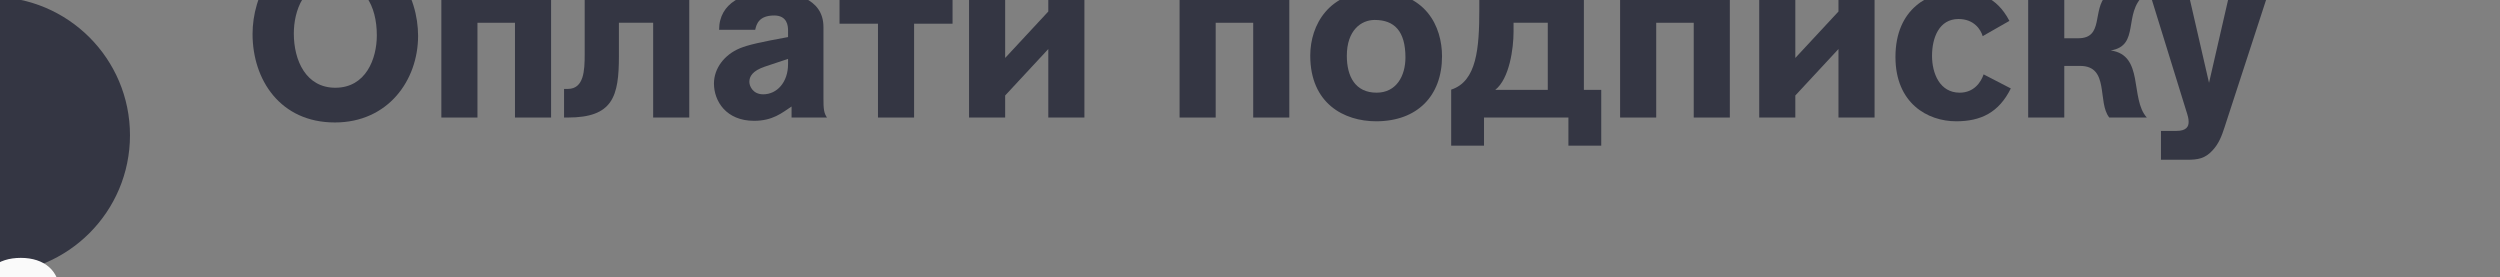 <?xml version="1.0" encoding="UTF-8" standalone="no"?> <svg xmlns="http://www.w3.org/2000/svg" xmlns:xlink="http://www.w3.org/1999/xlink" xmlns:serif="http://www.serif.com/" width="100%" height="100%" viewBox="0 0 361 40" xml:space="preserve" style="fill-rule:evenodd;clip-rule:evenodd;stroke-linejoin:round;stroke-miterlimit:2;"><rect x="0" y="0" width="361" height="40" fill="#808080" stroke="none"/> <g transform="matrix(1,0,0,1,-4492.5,-18281.8)"> <g transform="matrix(0.366,0,0,3.268,-14290.5,-66071.7)"> <g transform="matrix(3.659,0,0,0.41,-177481,16889.9)"> <g transform="matrix(25.282,0,0,25.282,62557.1,21773.8)"> <path d="M0.042,-0.356C0.042,-0.161 0.16,0.021 0.393,0.021C0.62,0.021 0.748,-0.159 0.748,-0.348C0.748,-0.515 0.647,-0.728 0.391,-0.728C0.135,-0.728 0.042,-0.517 0.042,-0.356ZM0.218,-0.358C0.218,-0.453 0.259,-0.58 0.392,-0.58C0.516,-0.58 0.572,-0.478 0.572,-0.35C0.572,-0.25 0.525,-0.127 0.395,-0.127C0.27,-0.127 0.218,-0.243 0.218,-0.358Z" style="fill:rgb(52,54,67);fill-rule:nonzero;"></path> </g> <g transform="matrix(25.282,0,0,25.282,62576.8,21773.8)"> <path d="M0.068,-0L0.222,-0L0.222,-0.404L0.382,-0.404L0.382,-0L0.536,-0L0.536,-0.522L0.068,-0.522L0.068,-0Z" style="fill:rgb(52,54,67);fill-rule:nonzero;"></path> </g> <g transform="matrix(25.282,0,0,25.282,62591.8,21773.8)"> <path d="M0.086,-0.269C0.086,-0.201 0.083,-0.122 0.014,-0.122L-0.002,-0.122L-0.002,-0L0.014,-0C0.206,-0 0.232,-0.089 0.232,-0.262L0.232,-0.404L0.378,-0.404L0.378,-0L0.532,-0L0.532,-0.522L0.086,-0.522L0.086,-0.269Z" style="fill:rgb(52,54,67);fill-rule:nonzero;"></path> </g> <g transform="matrix(25.282,0,0,25.282,62606.8,21773.8)"> <path d="M0.526,-0C0.513,-0.019 0.511,-0.036 0.511,-0.081L0.511,-0.386C0.511,-0.512 0.377,-0.536 0.286,-0.536C0.172,-0.536 0.066,-0.49 0.066,-0.374L0.22,-0.374C0.225,-0.397 0.235,-0.435 0.301,-0.435C0.357,-0.435 0.36,-0.39 0.36,-0.372L0.36,-0.343C0.245,-0.322 0.19,-0.31 0.154,-0.295C0.089,-0.268 0.044,-0.21 0.044,-0.145C0.044,-0.07 0.096,0.014 0.215,0.014C0.295,0.014 0.334,-0.02 0.375,-0.047L0.375,-0L0.526,-0ZM0.36,-0.227C0.36,-0.152 0.314,-0.099 0.254,-0.099C0.21,-0.099 0.195,-0.134 0.195,-0.152C0.195,-0.175 0.208,-0.199 0.261,-0.217L0.36,-0.25L0.36,-0.227Z" style="fill:rgb(52,54,67);fill-rule:nonzero;"></path> </g> <g transform="matrix(25.282,0,0,25.282,62621.2,21773.8)"> <path d="M0.01,-0.4L0.174,-0.4L0.174,-0L0.328,-0L0.328,-0.4L0.492,-0.4L0.492,-0.522L0.01,-0.522L0.01,-0.4Z" style="fill:rgb(52,54,67);fill-rule:nonzero;"></path> </g> <g transform="matrix(25.282,0,0,25.282,62633.7,21773.8)"> <path d="M0.068,-0L0.222,-0L0.222,-0.094L0.406,-0.292L0.406,-0L0.56,-0L0.56,-0.522L0.406,-0.522L0.406,-0.452L0.222,-0.254L0.222,-0.522L0.068,-0.522L0.068,-0Z" style="fill:rgb(52,54,67);fill-rule:nonzero;"></path> </g> <g transform="matrix(25.282,0,0,25.282,62656.4,21773.8)"> <path d="M0.068,-0L0.222,-0L0.222,-0.404L0.382,-0.404L0.382,-0L0.536,-0L0.536,-0.522L0.068,-0.522L0.068,-0Z" style="fill:rgb(52,54,67);fill-rule:nonzero;"></path> </g> <g transform="matrix(25.282,0,0,25.282,62671.4,21773.8)"> <path d="M0.032,-0.264C0.032,-0.059 0.177,0.016 0.313,0.016C0.488,0.016 0.594,-0.092 0.594,-0.261C0.594,-0.386 0.527,-0.538 0.308,-0.538C0.112,-0.538 0.032,-0.395 0.032,-0.264ZM0.188,-0.263C0.188,-0.372 0.249,-0.416 0.307,-0.416C0.391,-0.416 0.438,-0.368 0.438,-0.256C0.438,-0.177 0.399,-0.106 0.315,-0.106C0.224,-0.106 0.188,-0.175 0.188,-0.263Z" style="fill:rgb(52,54,67);fill-rule:nonzero;"></path> </g> <g transform="matrix(25.282,0,0,25.282,62687,21773.8)"> <path d="M0.136,-0.522L0.136,-0.461C0.136,-0.295 0.125,-0.154 0.016,-0.119L0.016,0.12L0.156,0.12L0.156,-0L0.516,-0L0.516,0.12L0.656,0.12L0.656,-0.118L0.582,-0.118L0.582,-0.522L0.136,-0.522ZM0.428,-0.118L0.204,-0.118C0.265,-0.166 0.282,-0.296 0.282,-0.365L0.282,-0.404L0.428,-0.404L0.428,-0.118Z" style="fill:rgb(52,54,67);fill-rule:nonzero;"></path> </g> <g transform="matrix(25.282,0,0,25.282,62703.9,21773.8)"> <path d="M0.068,-0L0.222,-0L0.222,-0.404L0.382,-0.404L0.382,-0L0.536,-0L0.536,-0.522L0.068,-0.522L0.068,-0Z" style="fill:rgb(52,54,67);fill-rule:nonzero;"></path> </g> <g transform="matrix(25.282,0,0,25.282,62718.9,21773.8)"> <path d="M0.068,-0L0.222,-0L0.222,-0.094L0.406,-0.292L0.406,-0L0.56,-0L0.56,-0.522L0.406,-0.522L0.406,-0.452L0.222,-0.254L0.222,-0.522L0.068,-0.522L0.068,-0Z" style="fill:rgb(52,54,67);fill-rule:nonzero;"></path> </g> <g transform="matrix(25.282,0,0,25.282,62734.5,21773.8)"> <path d="M0.408,-0.184C0.397,-0.151 0.367,-0.106 0.306,-0.106C0.221,-0.106 0.188,-0.188 0.188,-0.263C0.188,-0.34 0.218,-0.42 0.301,-0.42C0.367,-0.42 0.396,-0.375 0.404,-0.347L0.518,-0.412C0.462,-0.519 0.38,-0.538 0.294,-0.538C0.177,-0.538 0.032,-0.466 0.032,-0.258C0.032,-0.061 0.169,0.016 0.291,0.016C0.396,0.016 0.473,-0.021 0.524,-0.124L0.408,-0.184Z" style="fill:rgb(52,54,67);fill-rule:nonzero;"></path> </g> <g transform="matrix(25.282,0,0,25.282,62747.9,21773.8)"> <path d="M0.068,-0L0.222,-0L0.222,-0.22L0.29,-0.22C0.416,-0.22 0.362,-0.064 0.414,-0L0.574,-0C0.501,-0.081 0.564,-0.266 0.42,-0.286C0.546,-0.306 0.472,-0.444 0.562,-0.522L0.402,-0.522C0.34,-0.46 0.392,-0.338 0.282,-0.338L0.222,-0.338L0.222,-0.522L0.068,-0.522L0.068,-0Z" style="fill:rgb(52,54,67);fill-rule:nonzero;"></path> </g> <g transform="matrix(25.282,0,0,25.282,62762.8,21773.8)"> <path d="M0.25,-0.148L0.164,-0.522L0,-0.522L0.152,-0.031C0.16,-0.006 0.163,0.004 0.163,0.019C0.163,0.038 0.154,0.057 0.111,0.057L0.045,0.057L0.045,0.18L0.156,0.18C0.203,0.18 0.233,0.175 0.265,0.14C0.292,0.111 0.304,0.079 0.316,0.042L0.5,-0.522L0.336,-0.522L0.25,-0.148Z" style="fill:rgb(52,54,67);fill-rule:nonzero;"></path> </g> </g> </g> <g transform="matrix(0.366,0,0,3.268,-14290.5,-66071.7)"> <g transform="matrix(1,0,0,1,111.896,138.63)"> <g transform="matrix(2.481,0,0,0.278,42975,22150.1)"> <circle cx="3317" cy="12695" r="22" style="fill:rgb(52,54,67);"></circle> </g> <g transform="matrix(2.379,0,0,0.267,-97644.2,19876.3)"> <g transform="matrix(28.093,0,0,28.093,62565,21773.8)"> <path d="M0.193,-0.426C0.19,-0.447 0.189,-0.473 0.189,-0.49C0.189,-0.561 0.236,-0.573 0.263,-0.573C0.332,-0.573 0.332,-0.508 0.332,-0.48C0.332,-0.373 0.275,-0.315 0.194,-0.246C0.125,-0.186 0.09,-0.158 0.037,-0.118L0.037,-0L0.502,-0L0.502,-0.128C0.488,-0.128 0.423,-0.127 0.36,-0.126L0.238,-0.124C0.436,-0.277 0.5,-0.364 0.5,-0.483C0.5,-0.614 0.409,-0.69 0.27,-0.69C0.134,-0.69 0.032,-0.619 0.032,-0.459L0.032,-0.435L0.193,-0.426Z" style="fill:rgb(250,250,250);fill-rule:nonzero;"></path> </g> </g> </g> </g> </g> </svg> 
